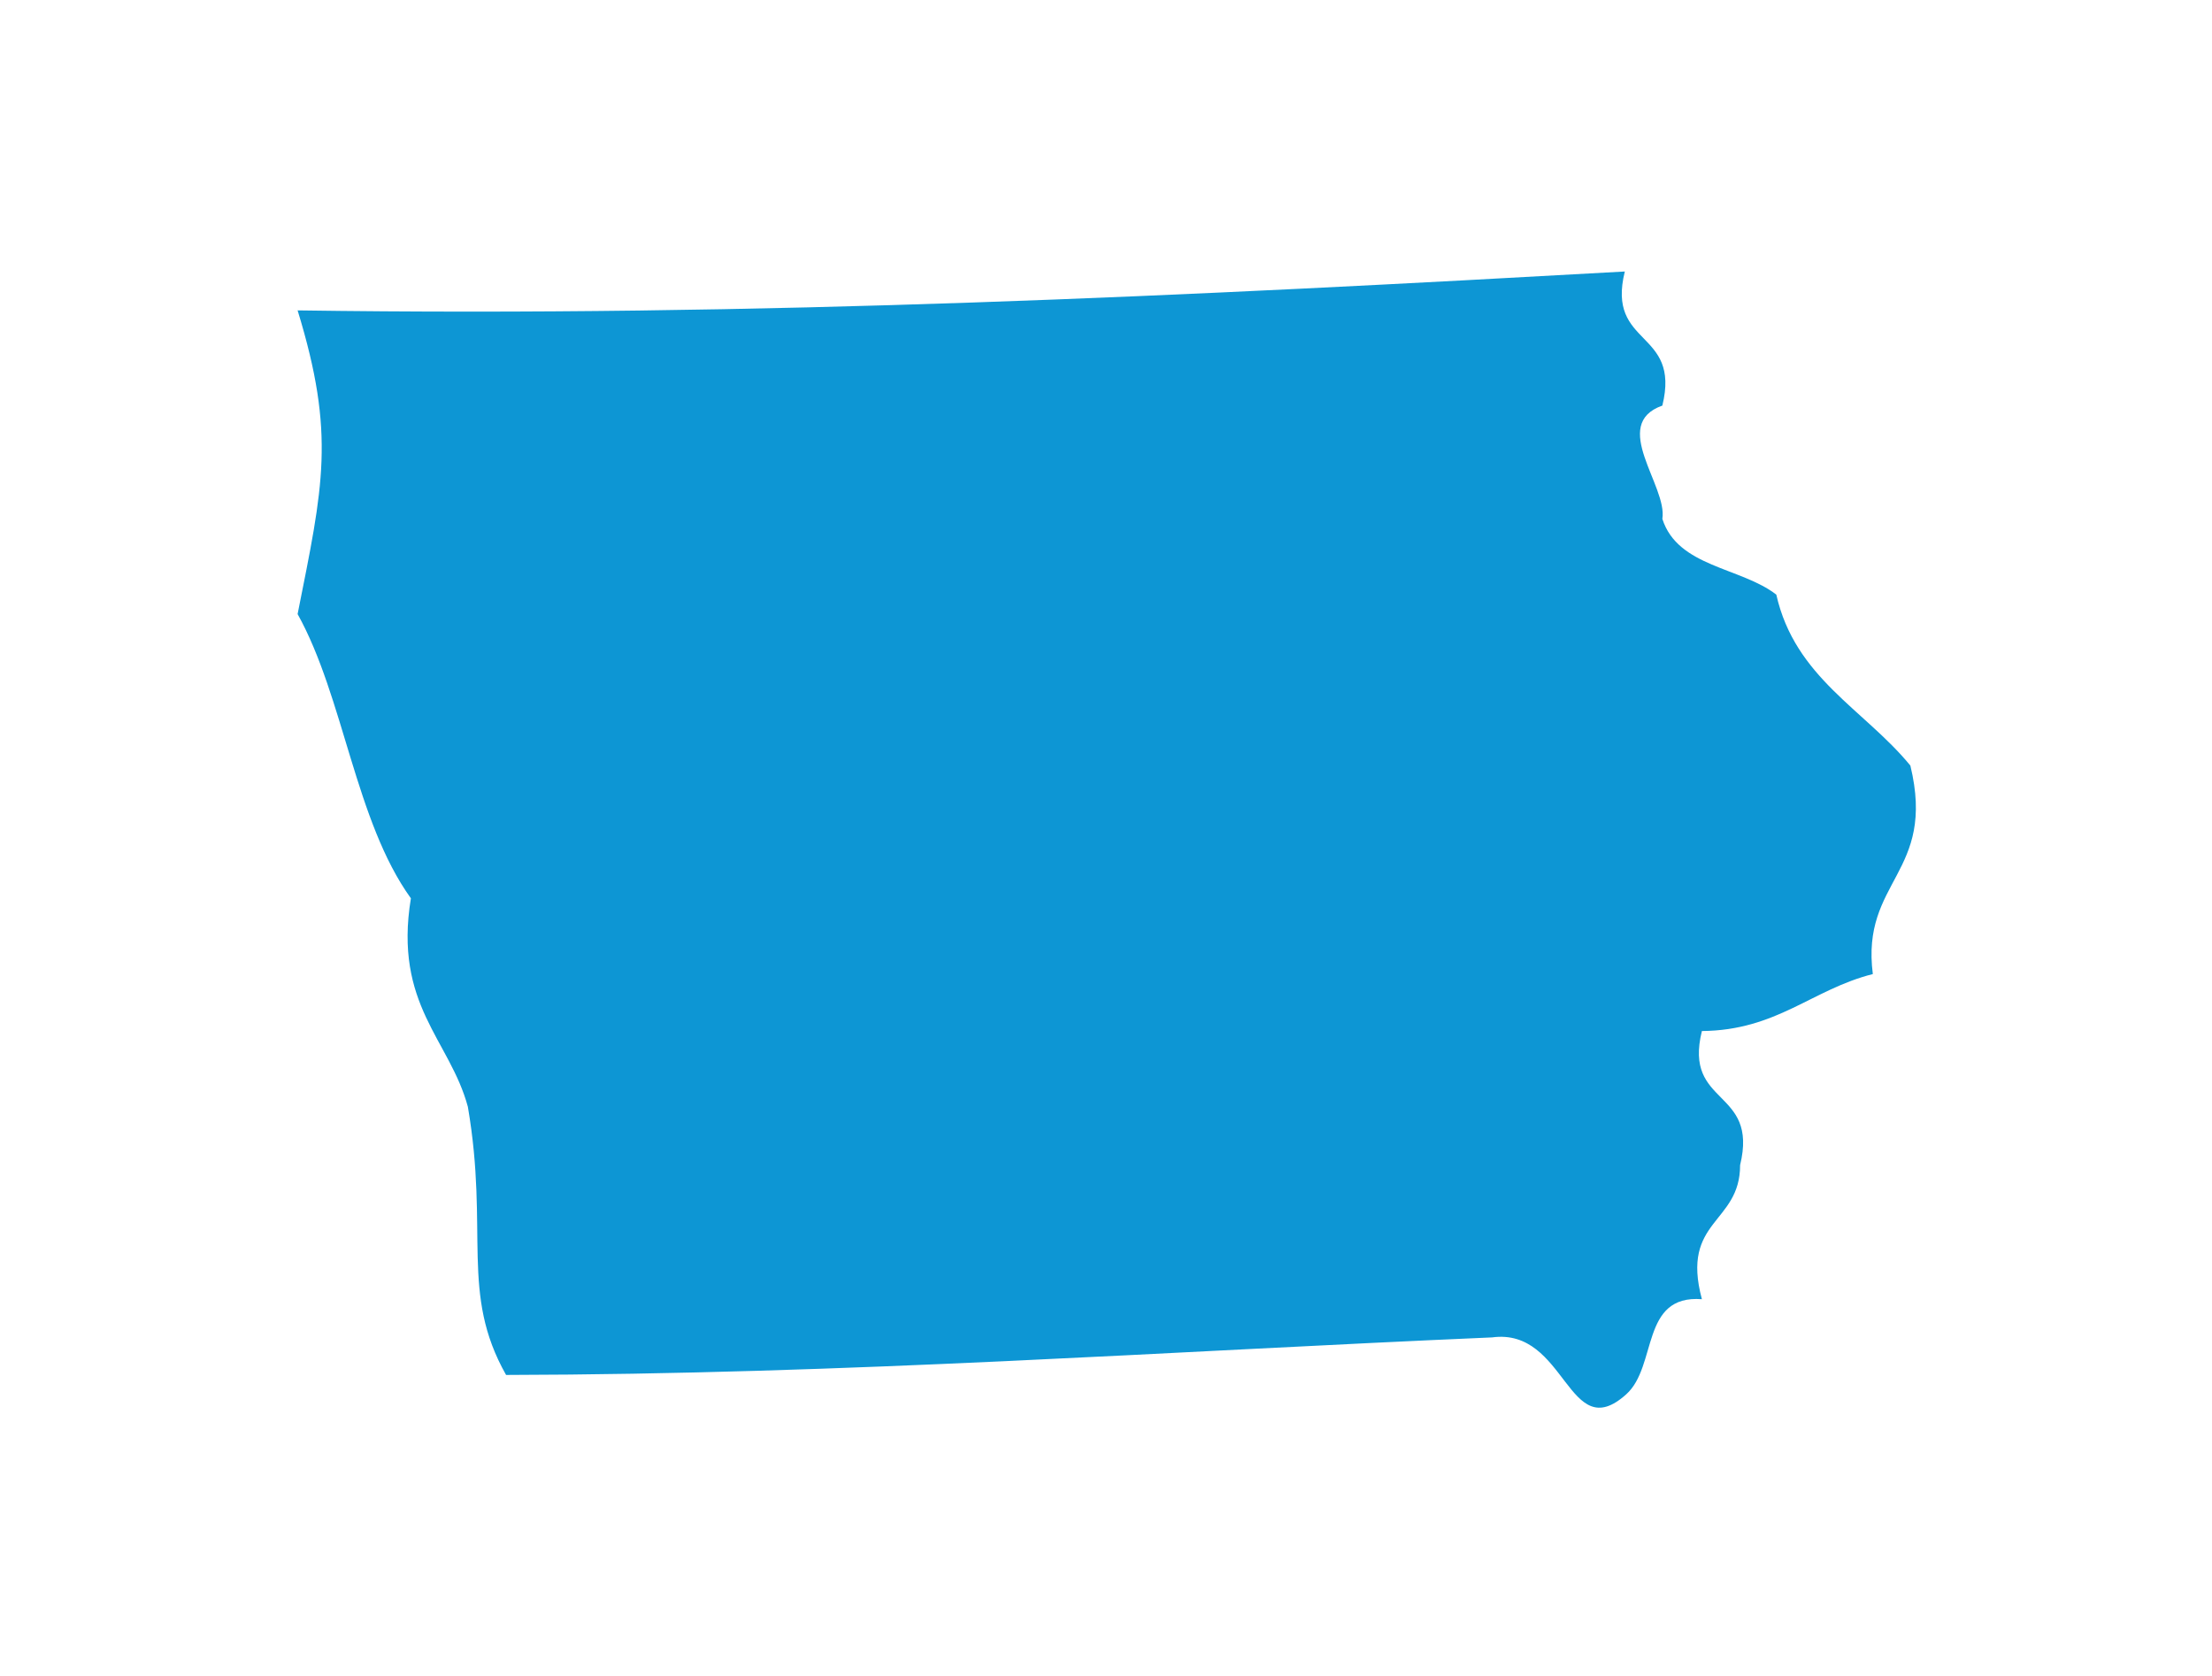 <svg id="Layer_1" data-name="Layer 1" xmlns="http://www.w3.org/2000/svg" width="33" height="25" viewBox="0 0 33 25"><defs><style>.cls-1{fill:none;}.cls-2{fill:#0d96d4;fill-rule:evenodd;}</style></defs><g id="Layer_6" data-name="Layer 6"><rect class="cls-1" width="33" height="25"/></g><path class="cls-2" d="M24.24,4.05c-.28,1.13.84.86.56,2-.79.28.08,1.2,0,1.69.23.72,1.17.72,1.7,1.13.28,1.24,1.31,1.71,2,2.55.39,1.61-.74,1.71-.56,3.11-.91.23-1.43.84-2.55.85-.28,1.13.85.85.57,2,0,.88-.89.81-.57,2-.92-.07-.66,1-1.13,1.42-.87.78-.89-1-2-.85-4.88.21-9.63.55-14.71.56-.69-1.22-.25-2.13-.57-4-.27-1-1.11-1.52-.85-3.11-.83-1.15-1-3-1.69-4.24.38-1.91.57-2.67,0-4.53C11.33,4.73,17.81,4.41,24.24,4.05Z"/></svg>